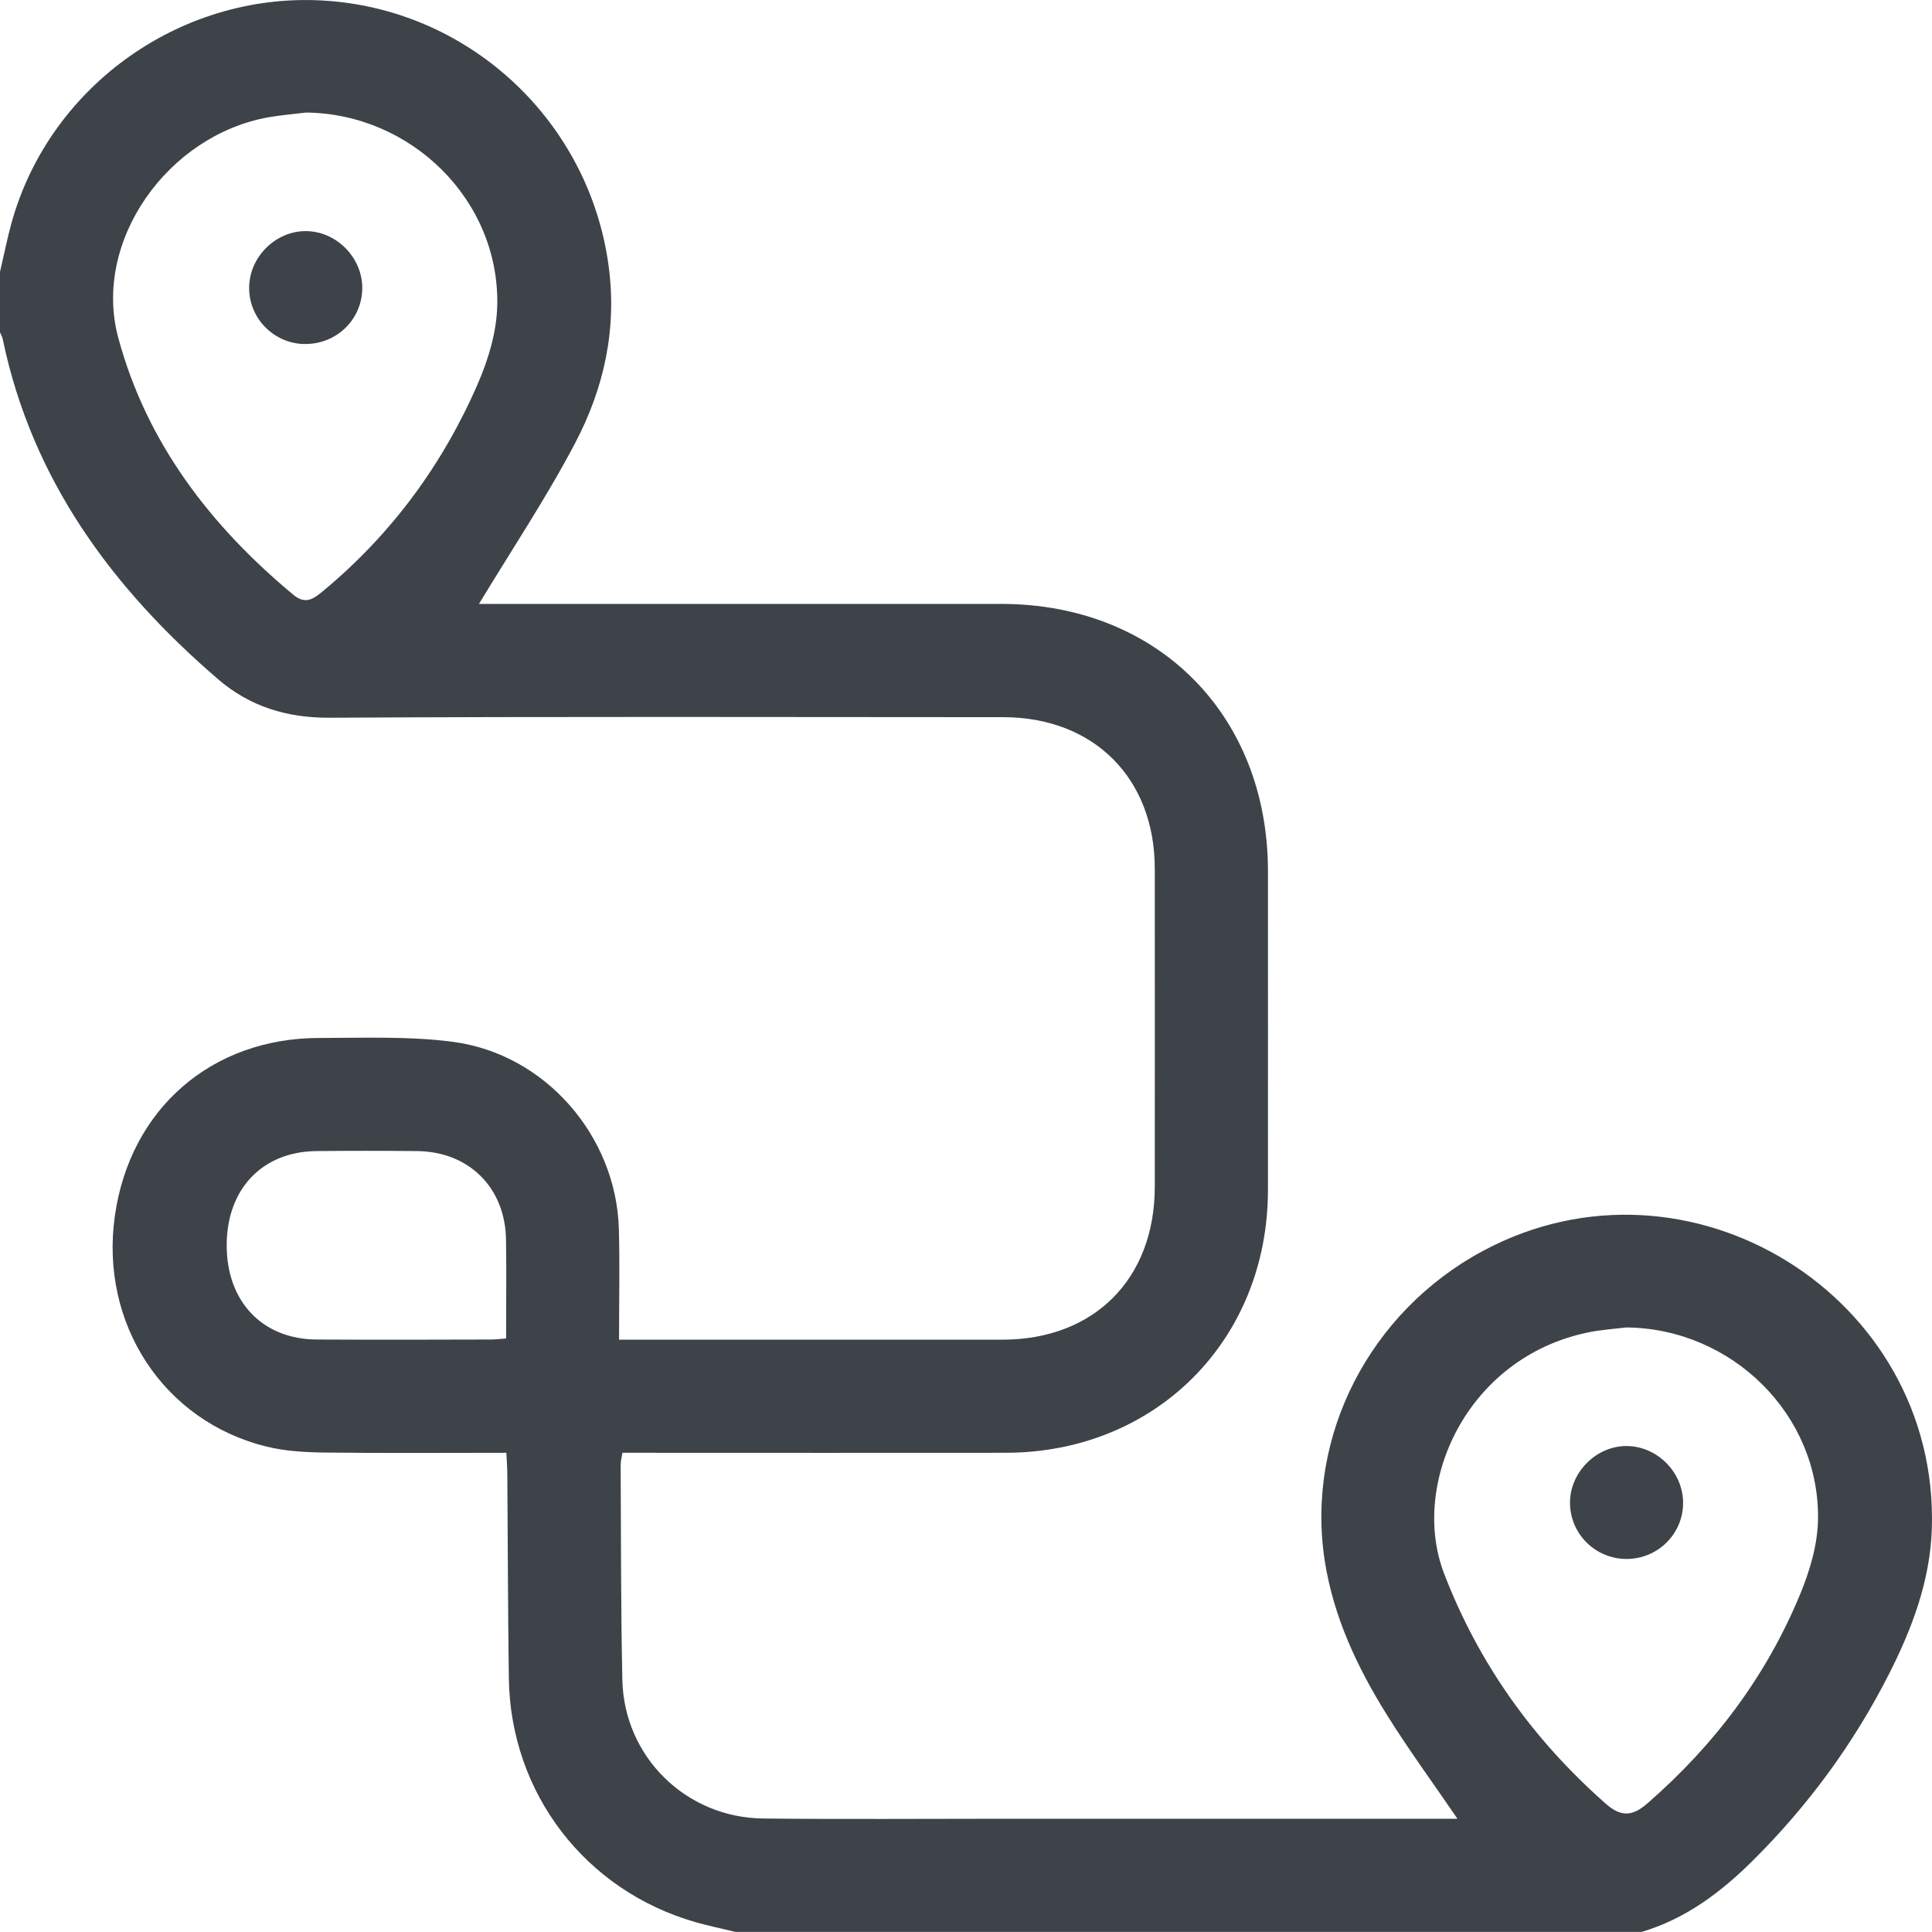 <?xml version="1.0" encoding="UTF-8"?> <svg xmlns="http://www.w3.org/2000/svg" width="24" height="24" viewBox="0 0 24 24" fill="none"><path d="M9.141 24C8.975 23.96 8.808 23.925 8.644 23.879C7.271 23.487 6.342 22.277 6.321 20.85C6.309 20.006 6.309 19.163 6.302 18.32C6.302 18.236 6.295 18.152 6.29 18.047C5.526 18.047 4.778 18.053 4.03 18.044C3.79 18.041 3.543 18.027 3.311 17.97C2.029 17.655 1.237 16.441 1.427 15.103C1.615 13.778 2.625 12.894 3.968 12.894C4.521 12.894 5.081 12.87 5.627 12.942C6.775 13.094 7.655 14.113 7.688 15.267C7.7 15.717 7.69 16.168 7.69 16.642H7.953C9.453 16.642 10.953 16.642 12.453 16.642C13.592 16.641 14.343 15.888 14.345 14.746C14.346 13.426 14.346 12.107 14.345 10.787C14.343 9.664 13.585 8.909 12.46 8.909C9.672 8.908 6.883 8.9 4.095 8.916C3.563 8.919 3.104 8.776 2.713 8.441C1.392 7.306 0.397 5.958 0.034 4.213C0.028 4.183 0.011 4.156 0 4.127C0 3.877 0 3.627 0 3.377C0.048 3.173 0.088 2.968 0.144 2.766C0.623 1.044 2.292 -0.124 4.077 0.011C5.865 0.145 7.316 1.522 7.559 3.292C7.668 4.083 7.504 4.823 7.142 5.509C6.784 6.189 6.355 6.832 5.95 7.502H6.133C8.234 7.502 10.336 7.502 12.437 7.502C14.378 7.502 15.751 8.879 15.751 10.824C15.751 12.144 15.752 13.464 15.751 14.784C15.749 16.649 14.356 18.044 12.495 18.047C10.995 18.049 9.495 18.047 7.996 18.047H7.732C7.723 18.106 7.71 18.15 7.71 18.195C7.715 19.085 7.712 19.976 7.731 20.866C7.751 21.822 8.519 22.579 9.479 22.59C10.478 22.601 11.479 22.593 12.479 22.593C14.268 22.593 16.057 22.593 17.846 22.593H18.105C17.803 22.151 17.5 21.738 17.23 21.305C16.86 20.713 16.564 20.083 16.456 19.386C16.218 17.837 17.017 16.29 18.428 15.536C20.978 14.174 24.09 16.102 23.998 18.991C23.977 19.635 23.754 20.227 23.466 20.795C23.028 21.658 22.462 22.43 21.775 23.112C21.378 23.507 20.939 23.837 20.393 23.999H9.141V24ZM20.2 16.49C20.045 16.509 19.889 16.519 19.737 16.55C18.219 16.857 17.512 18.437 17.939 19.547C18.371 20.671 19.048 21.613 19.947 22.406C20.138 22.575 20.28 22.564 20.466 22.401C21.298 21.677 21.945 20.817 22.364 19.799C22.484 19.509 22.579 19.186 22.584 18.876C22.605 17.572 21.511 16.5 20.199 16.49H20.2ZM3.803 1.398C3.648 1.417 3.493 1.43 3.34 1.456C2.083 1.677 1.146 2.997 1.469 4.195C1.82 5.499 2.614 6.533 3.646 7.39C3.798 7.517 3.902 7.434 4.013 7.342C4.863 6.637 5.502 5.769 5.938 4.761C6.069 4.459 6.17 4.119 6.177 3.794C6.206 2.49 5.114 1.413 3.803 1.398L3.803 1.398ZM6.287 16.628C6.287 16.212 6.292 15.808 6.286 15.404C6.278 14.754 5.826 14.304 5.176 14.299C4.762 14.295 4.349 14.295 3.935 14.299C3.259 14.304 2.816 14.77 2.816 15.47C2.816 16.169 3.26 16.637 3.936 16.64C4.655 16.644 5.372 16.642 6.091 16.64C6.151 16.64 6.212 16.633 6.287 16.627V16.628Z" fill="#3E4349"></path><path d="M20.21 19.366C19.824 19.368 19.509 19.061 19.503 18.678C19.497 18.292 19.83 17.958 20.213 17.963C20.591 17.969 20.909 18.292 20.908 18.67C20.908 19.053 20.596 19.364 20.21 19.366Z" fill="#3E4349"></path><path d="M3.784 4.274C3.4 4.268 3.09 3.952 3.095 3.569C3.099 3.192 3.423 2.87 3.798 2.871C4.183 2.871 4.51 3.208 4.5 3.594C4.49 3.978 4.173 4.279 3.784 4.273V4.274Z" fill="#3E4349"></path></svg> 